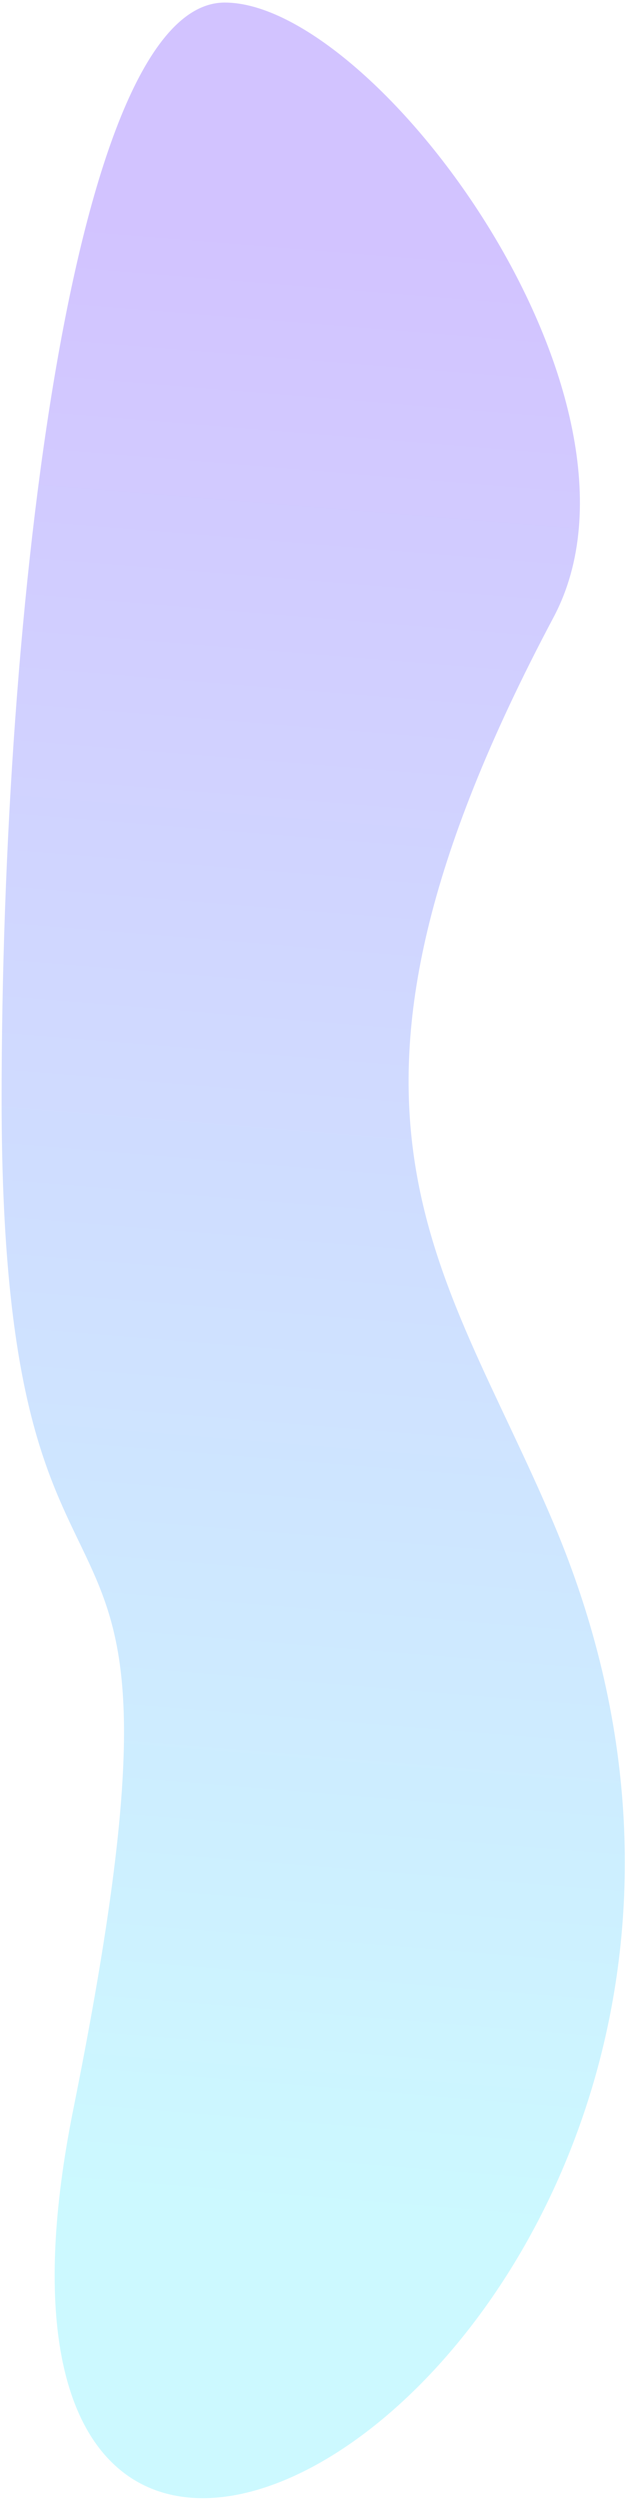 <?xml version="1.0" encoding="UTF-8"?> <svg xmlns="http://www.w3.org/2000/svg" width="205" height="817" viewBox="0 0 205 817" fill="none"> <path opacity="0.3" d="M180.978 201.74C95.478 362.646 144.75 412.149 180.978 497.74C291.478 758.808 -29.73 956.439 23.978 689.24C71.931 450.671 0.525 568.335 0.525 359.335C0.525 197.835 23.978 0.836 73.478 0.835C122.978 0.835 218.792 130.576 180.978 201.74Z" fill="url(#paint0_linear_1_248)"></path> <defs> <linearGradient id="paint0_linear_1_248" x1="126.525" y1="75.404" x2="74.229" y2="715.511" gradientUnits="userSpaceOnUse"> <stop stop-color="#6C38FF"></stop> <stop offset="1" stop-color="#57EBFF"></stop> </linearGradient> </defs> </svg> 